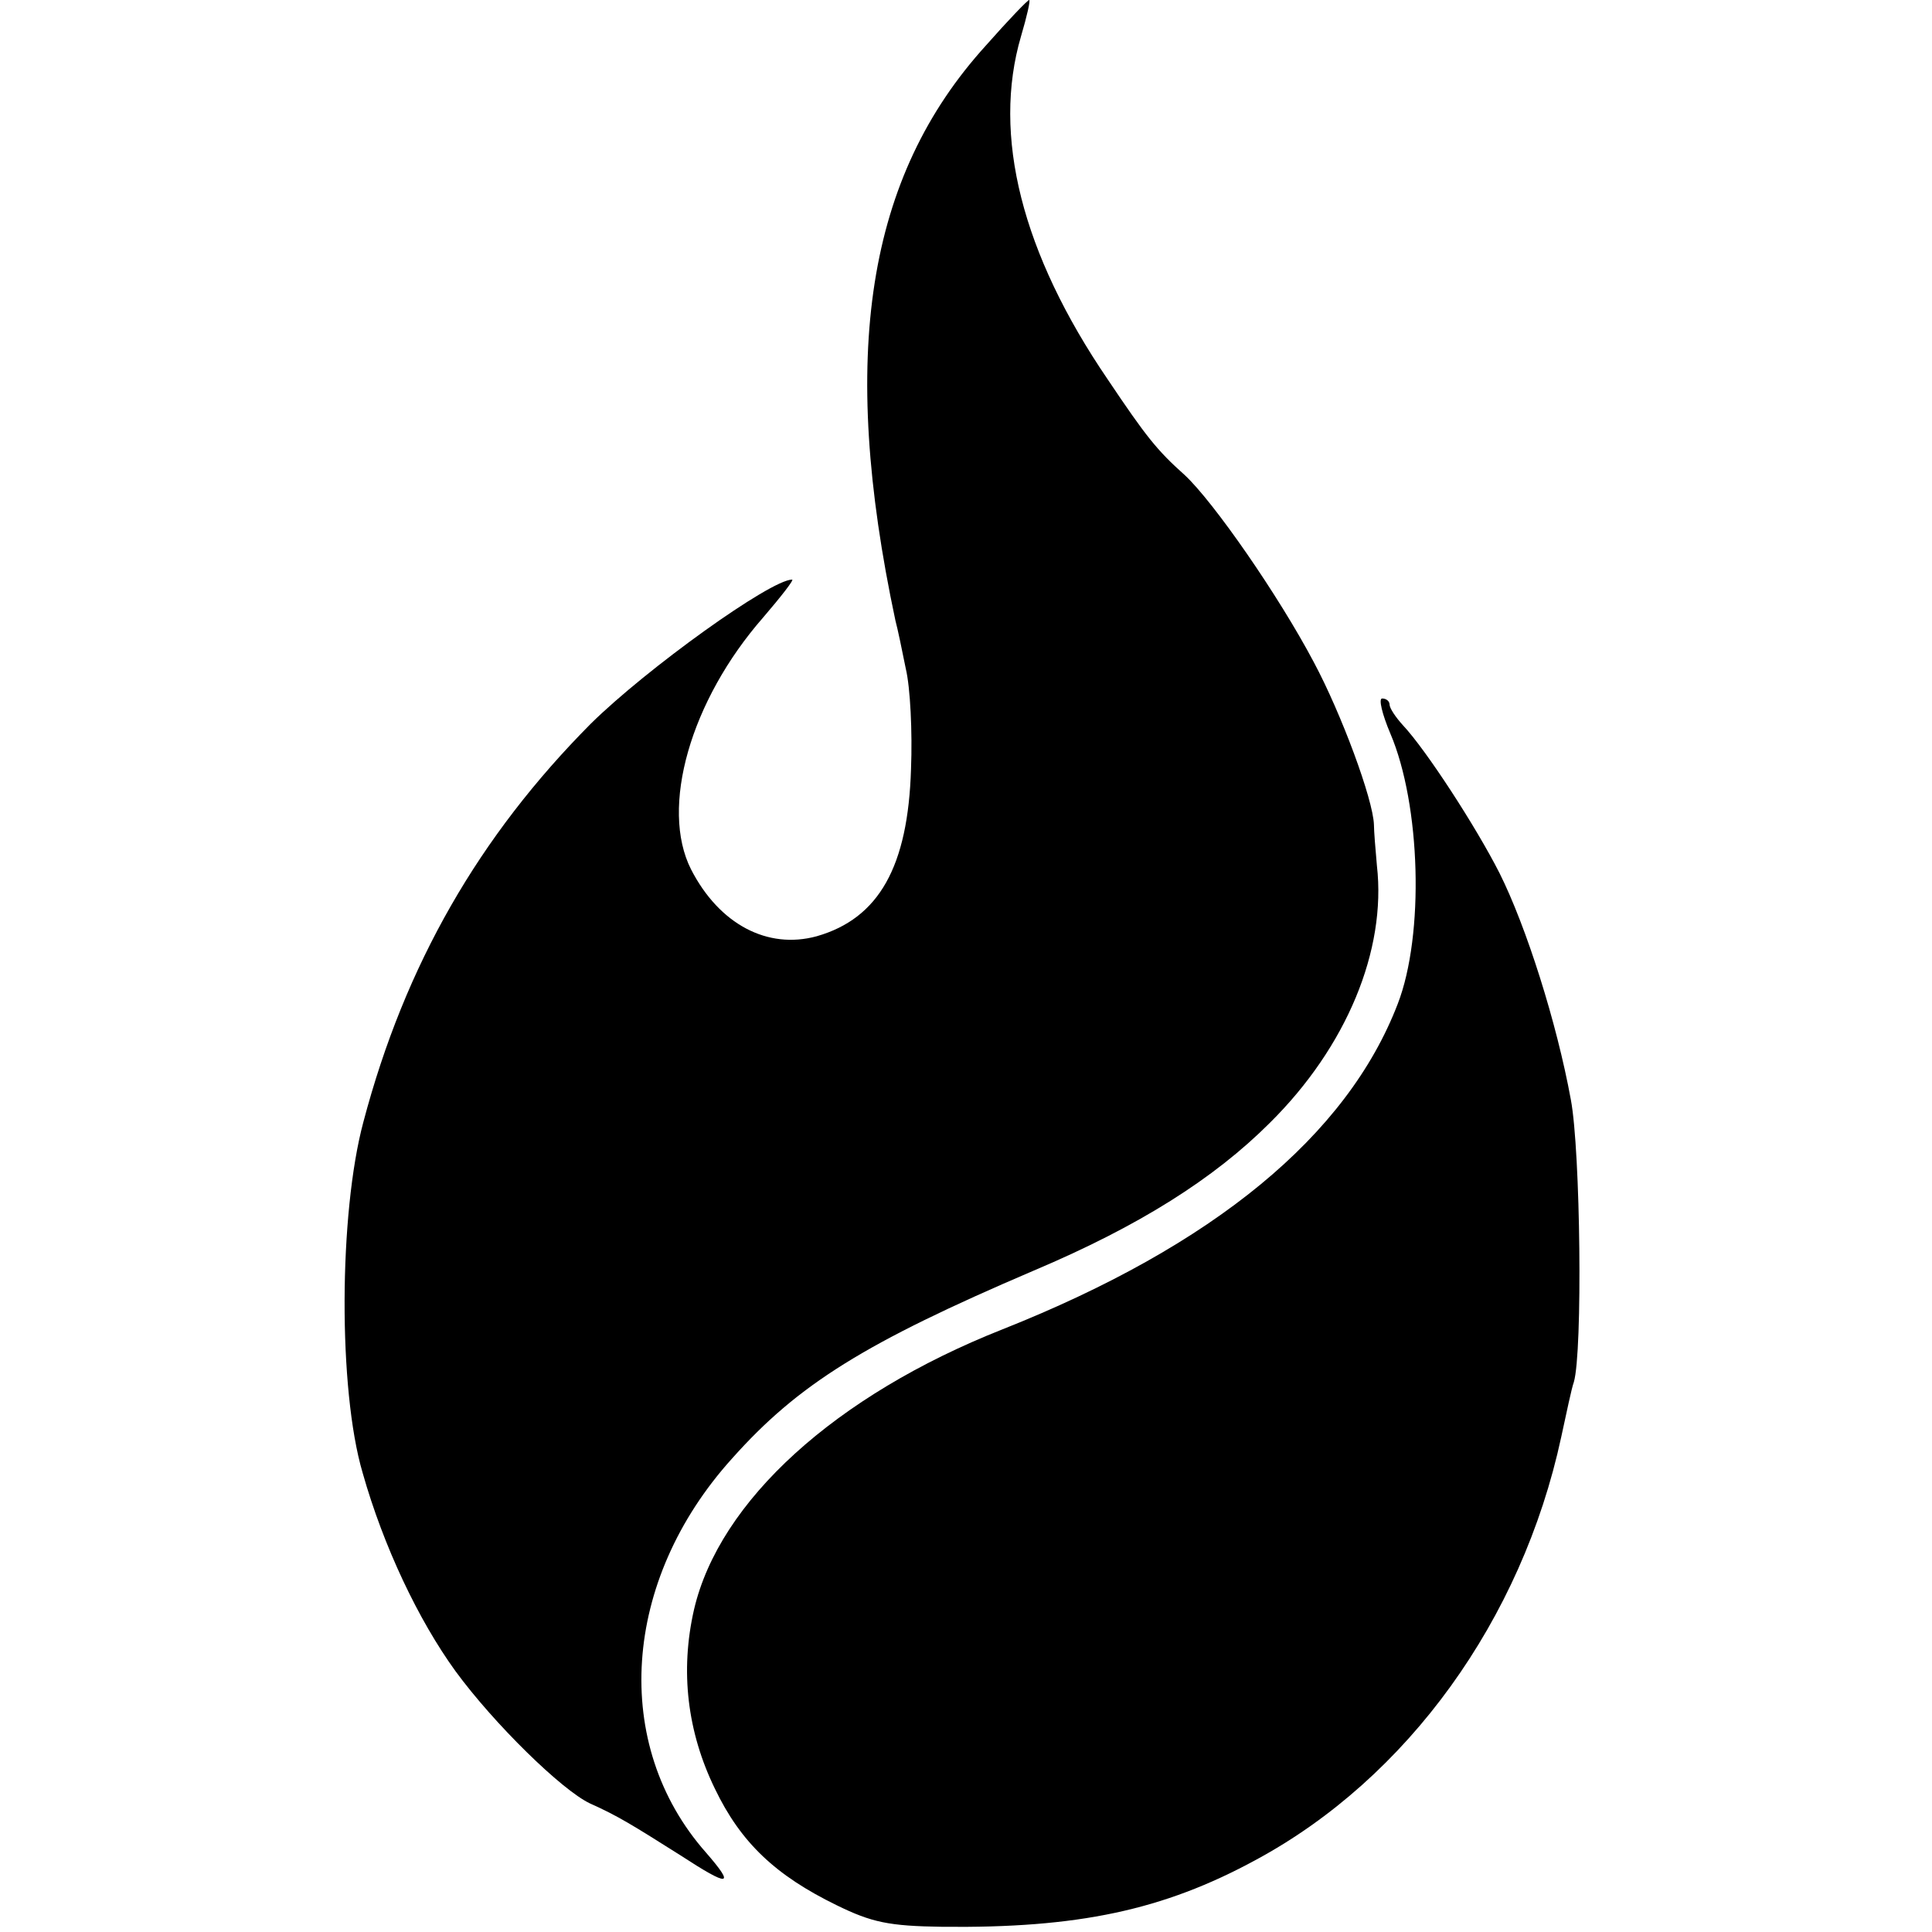 <?xml version="1.0" standalone="no"?>
<!DOCTYPE svg PUBLIC "-//W3C//DTD SVG 20010904//EN"
 "http://www.w3.org/TR/2001/REC-SVG-20010904/DTD/svg10.dtd">
<svg version="1.0" xmlns="http://www.w3.org/2000/svg"
 width="260pt" height="260pt" viewBox="0 0 260 260"
 preserveAspectRatio="xMidYMid meet">
<g transform="translate(0,260) scale(0.1,-0.1)"
fill="#000000" stroke="none">
<path d="M1327 2539 c-161 -177 -198 -417 -122 -774 3 -11 9 -40 14 -65 6 -25
9 -85 7 -135 -4 -131 -43 -201 -127 -225 -66 -18 -131 16 -169 90 -42 83 -1
227 97 339 24 28 42 51 39 51 -29 0 -196 -120 -271 -194 -150 -151 -250 -324
-306 -536 -33 -123 -34 -360 -1 -472 28 -99 75 -198 125 -267 52 -71 143 -160
181 -178 38 -17 57 -29 122 -70 66 -43 74 -42 34 4 -128 145 -113 366 35 530
89 100 179 156 406 253 142 60 243 124 318 199 103 102 157 232 144 346 -2 22
-4 47 -4 55 -1 34 -44 150 -81 219 -47 89 -135 216 -174 252 -37 33 -52 52
-103 128 -116 170 -156 329 -117 462 8 27 13 49 11 49 -2 0 -28 -27 -58 -61z"/>
<path d="M1871 1613 c41 -96 46 -271 10 -364 -68 -177 -247 -325 -532 -438
-225 -89 -381 -231 -415 -377 -19 -83 -9 -165 28 -241 35 -73 82 -117 164
-157 47 -23 70 -28 142 -29 182 -2 297 22 422 90 204 110 358 323 411 569 7
32 14 66 17 74 12 41 9 311 -4 380 -19 104 -60 233 -96 305 -32 63 -99 166
-130 199 -10 11 -18 23 -18 28 0 4 -4 8 -10 8 -5 0 0 -21 11 -47z"/>
</g>
</svg>
